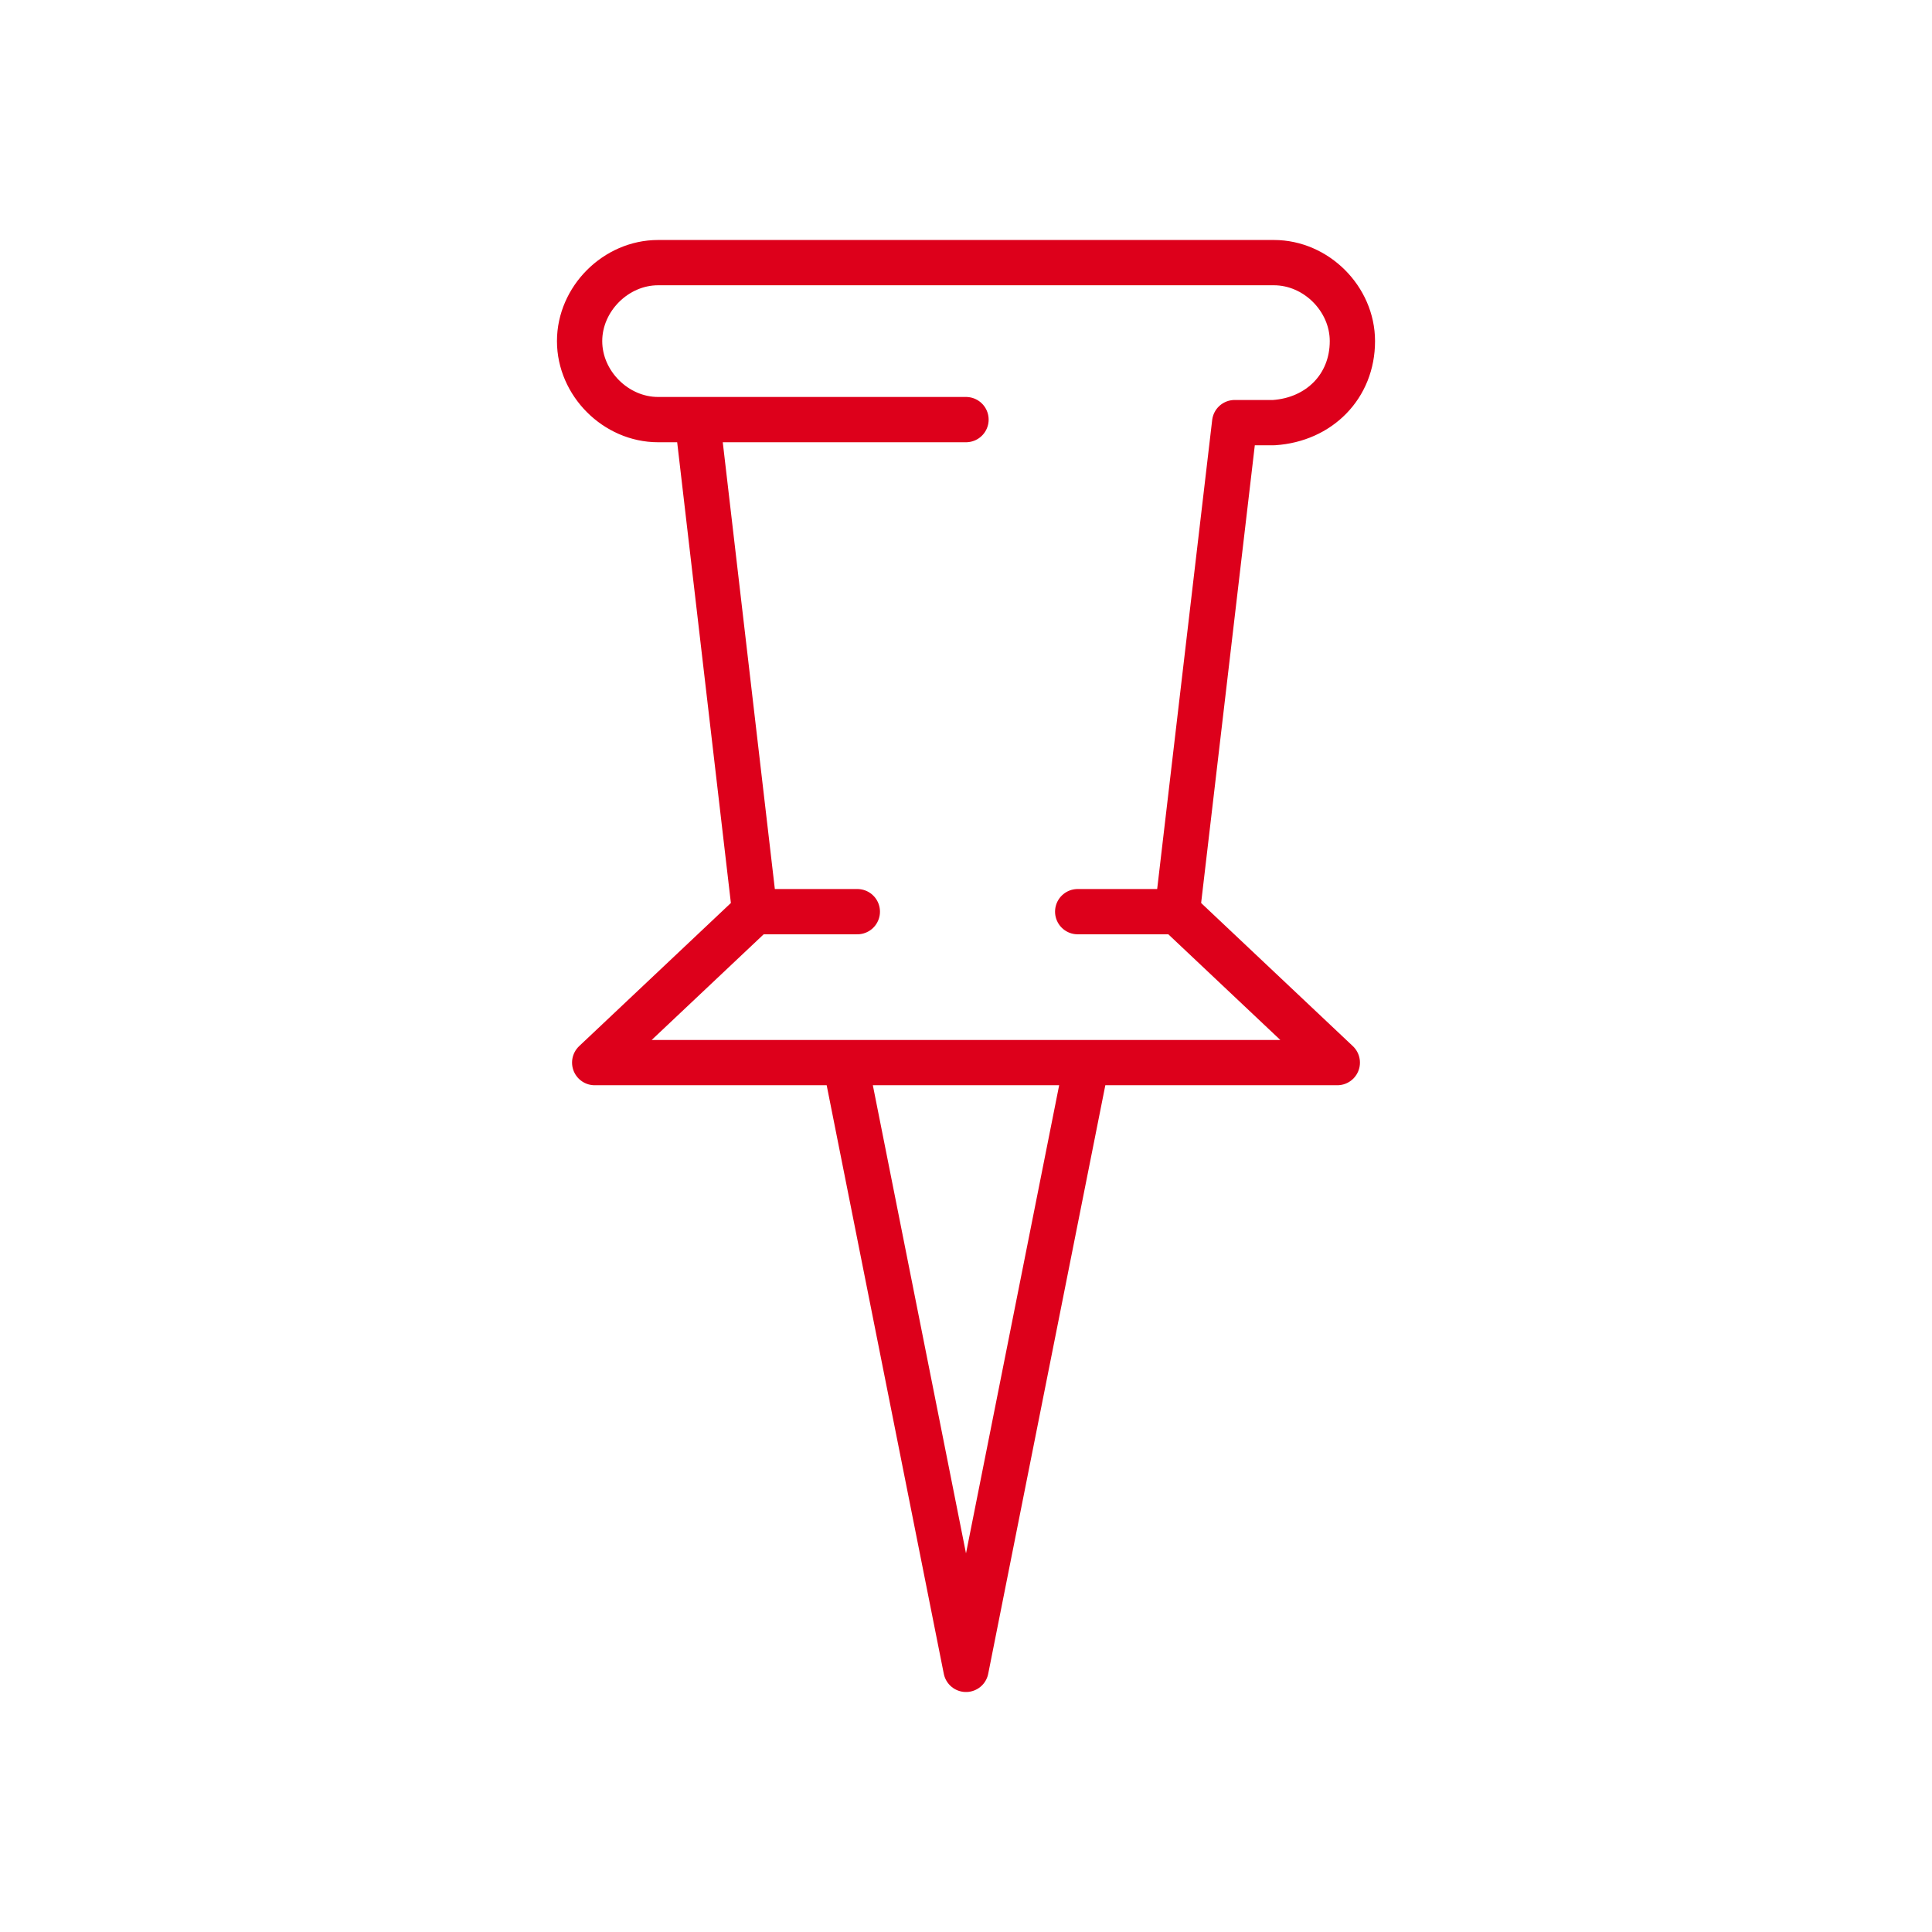 <svg xmlns="http://www.w3.org/2000/svg" id="Layer_1" x="0" y="0" version="1.1" viewBox="0 0 64 64" xml:space="preserve"><style>.st0{fill:none;stroke:#dd001b;stroke-width:1.5;stroke-linecap:round;stroke-linejoin:round;stroke-miterlimit:10}</style><path d="M44.8 11.3c0-1.4-1.2-2.6-2.6-2.6H21.8c-1.4 0-2.6 1.2-2.6 2.6 0 1.4 1.2 2.6 2.6 2.6h1.3L25 30.2l-5.3 5h24.6l-5.3-5L40.9 14h1.3c1.5-.1 2.6-1.2 2.6-2.7zM23.1 13.9H32M25 30.2h3.4M35.7 30.2h3.4M32 35.2h-4l4 20.1 4-20.1z" class="st0"/></svg>
